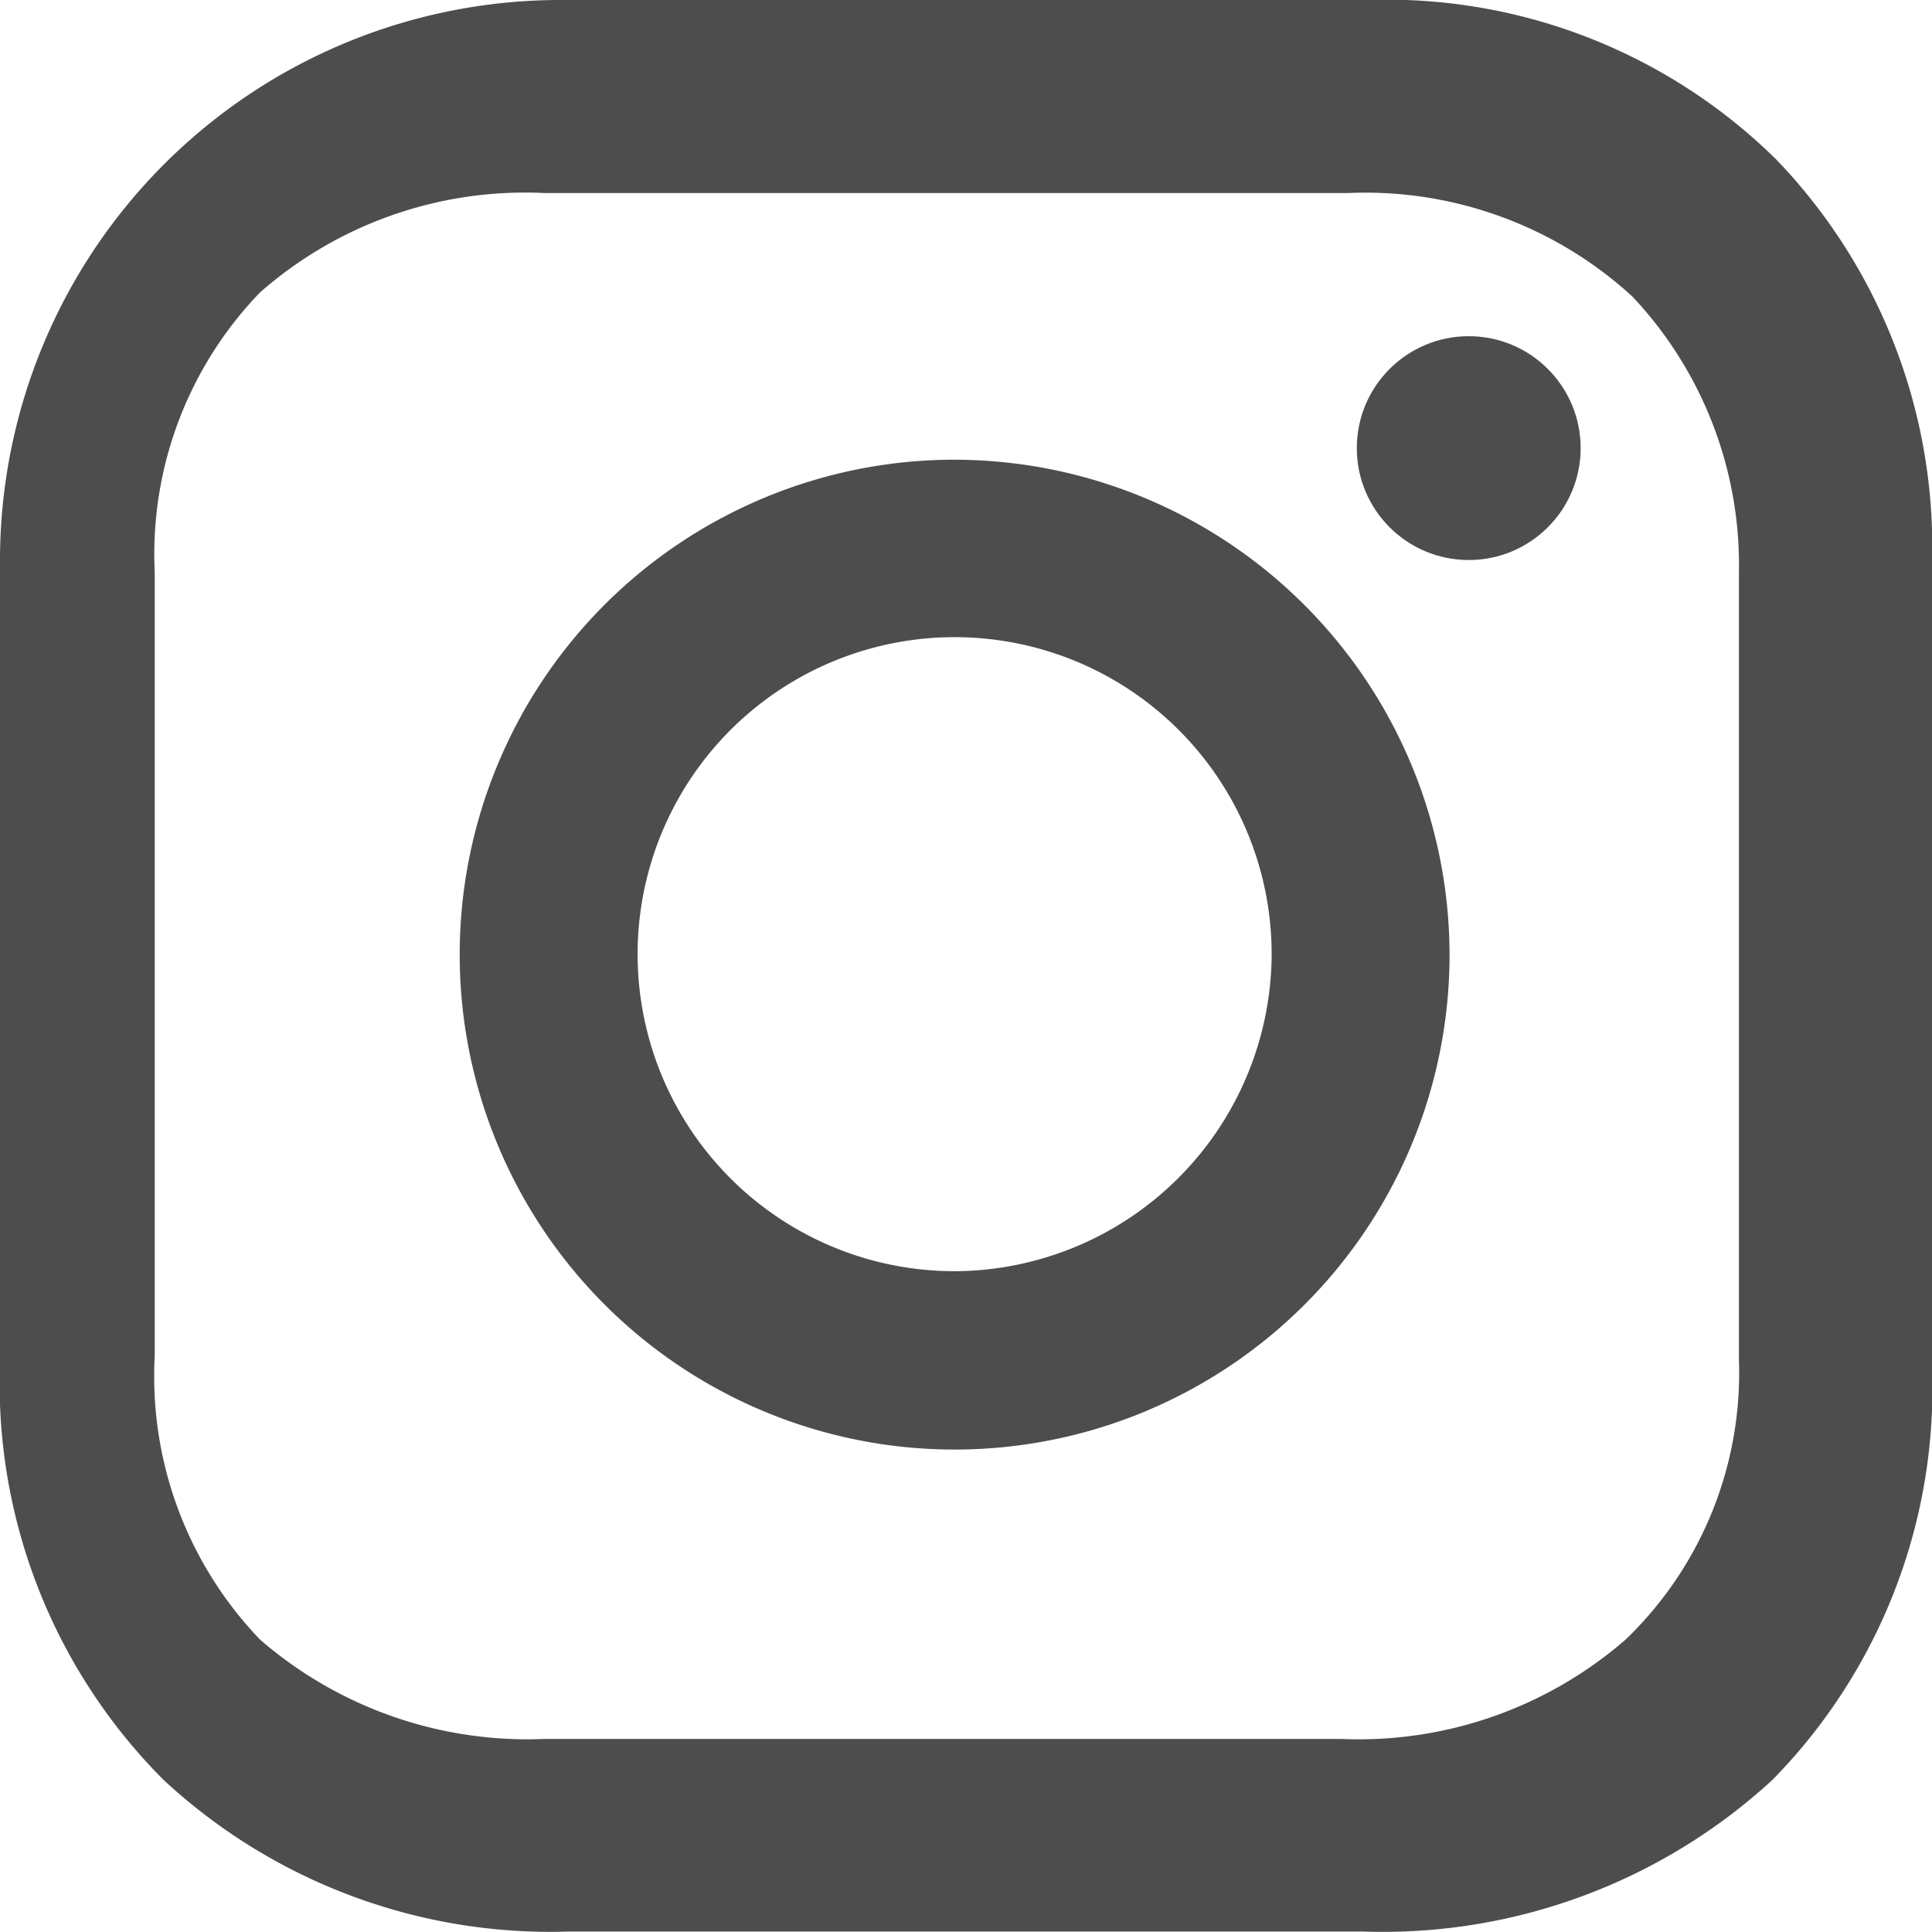 <svg xmlns="http://www.w3.org/2000/svg" viewBox="0 0 43.33 43.33"><defs><style>.cls-1{fill:#4d4d4d;}</style></defs><title>Recurso 12</title><g id="Capa_2" data-name="Capa 2"><g id="Capa_1-2" data-name="Capa 1"><path class="cls-1" d="M21.42,10.31a11.1,11.1,0,1,0,11.09,11.1A11.12,11.12,0,0,0,21.42,10.31Zm0,18.2a7.11,7.11,0,1,1,7.1-7.1A7.14,7.14,0,0,1,21.42,28.51Z"/><circle class="cls-1" cx="32.94" cy="10.05" r="2.51"/><path class="cls-1" d="M39.84,3.58A12.44,12.44,0,0,0,30.67,0H12.57A12.57,12.57,0,0,0,0,12.57v18a12.57,12.57,0,0,0,3.67,9.35,12.75,12.75,0,0,0,9.09,3.4H30.58a12.91,12.91,0,0,0,9.17-3.4,12.52,12.52,0,0,0,3.58-9.26v-18A12.53,12.53,0,0,0,39.84,3.58ZM39,30.5a8.29,8.29,0,0,1-2.54,6.27A9.13,9.13,0,0,1,30.07,39H12.22a9.15,9.15,0,0,1-6.39-2.23,8.52,8.52,0,0,1-2.36-6.35V12.83A8.45,8.45,0,0,1,5.83,6.56a9,9,0,0,1,6.39-2.23h18a8.86,8.86,0,0,1,6.39,2.32A8.78,8.78,0,0,1,39,12.83V30.5Z"/></g></g></svg>